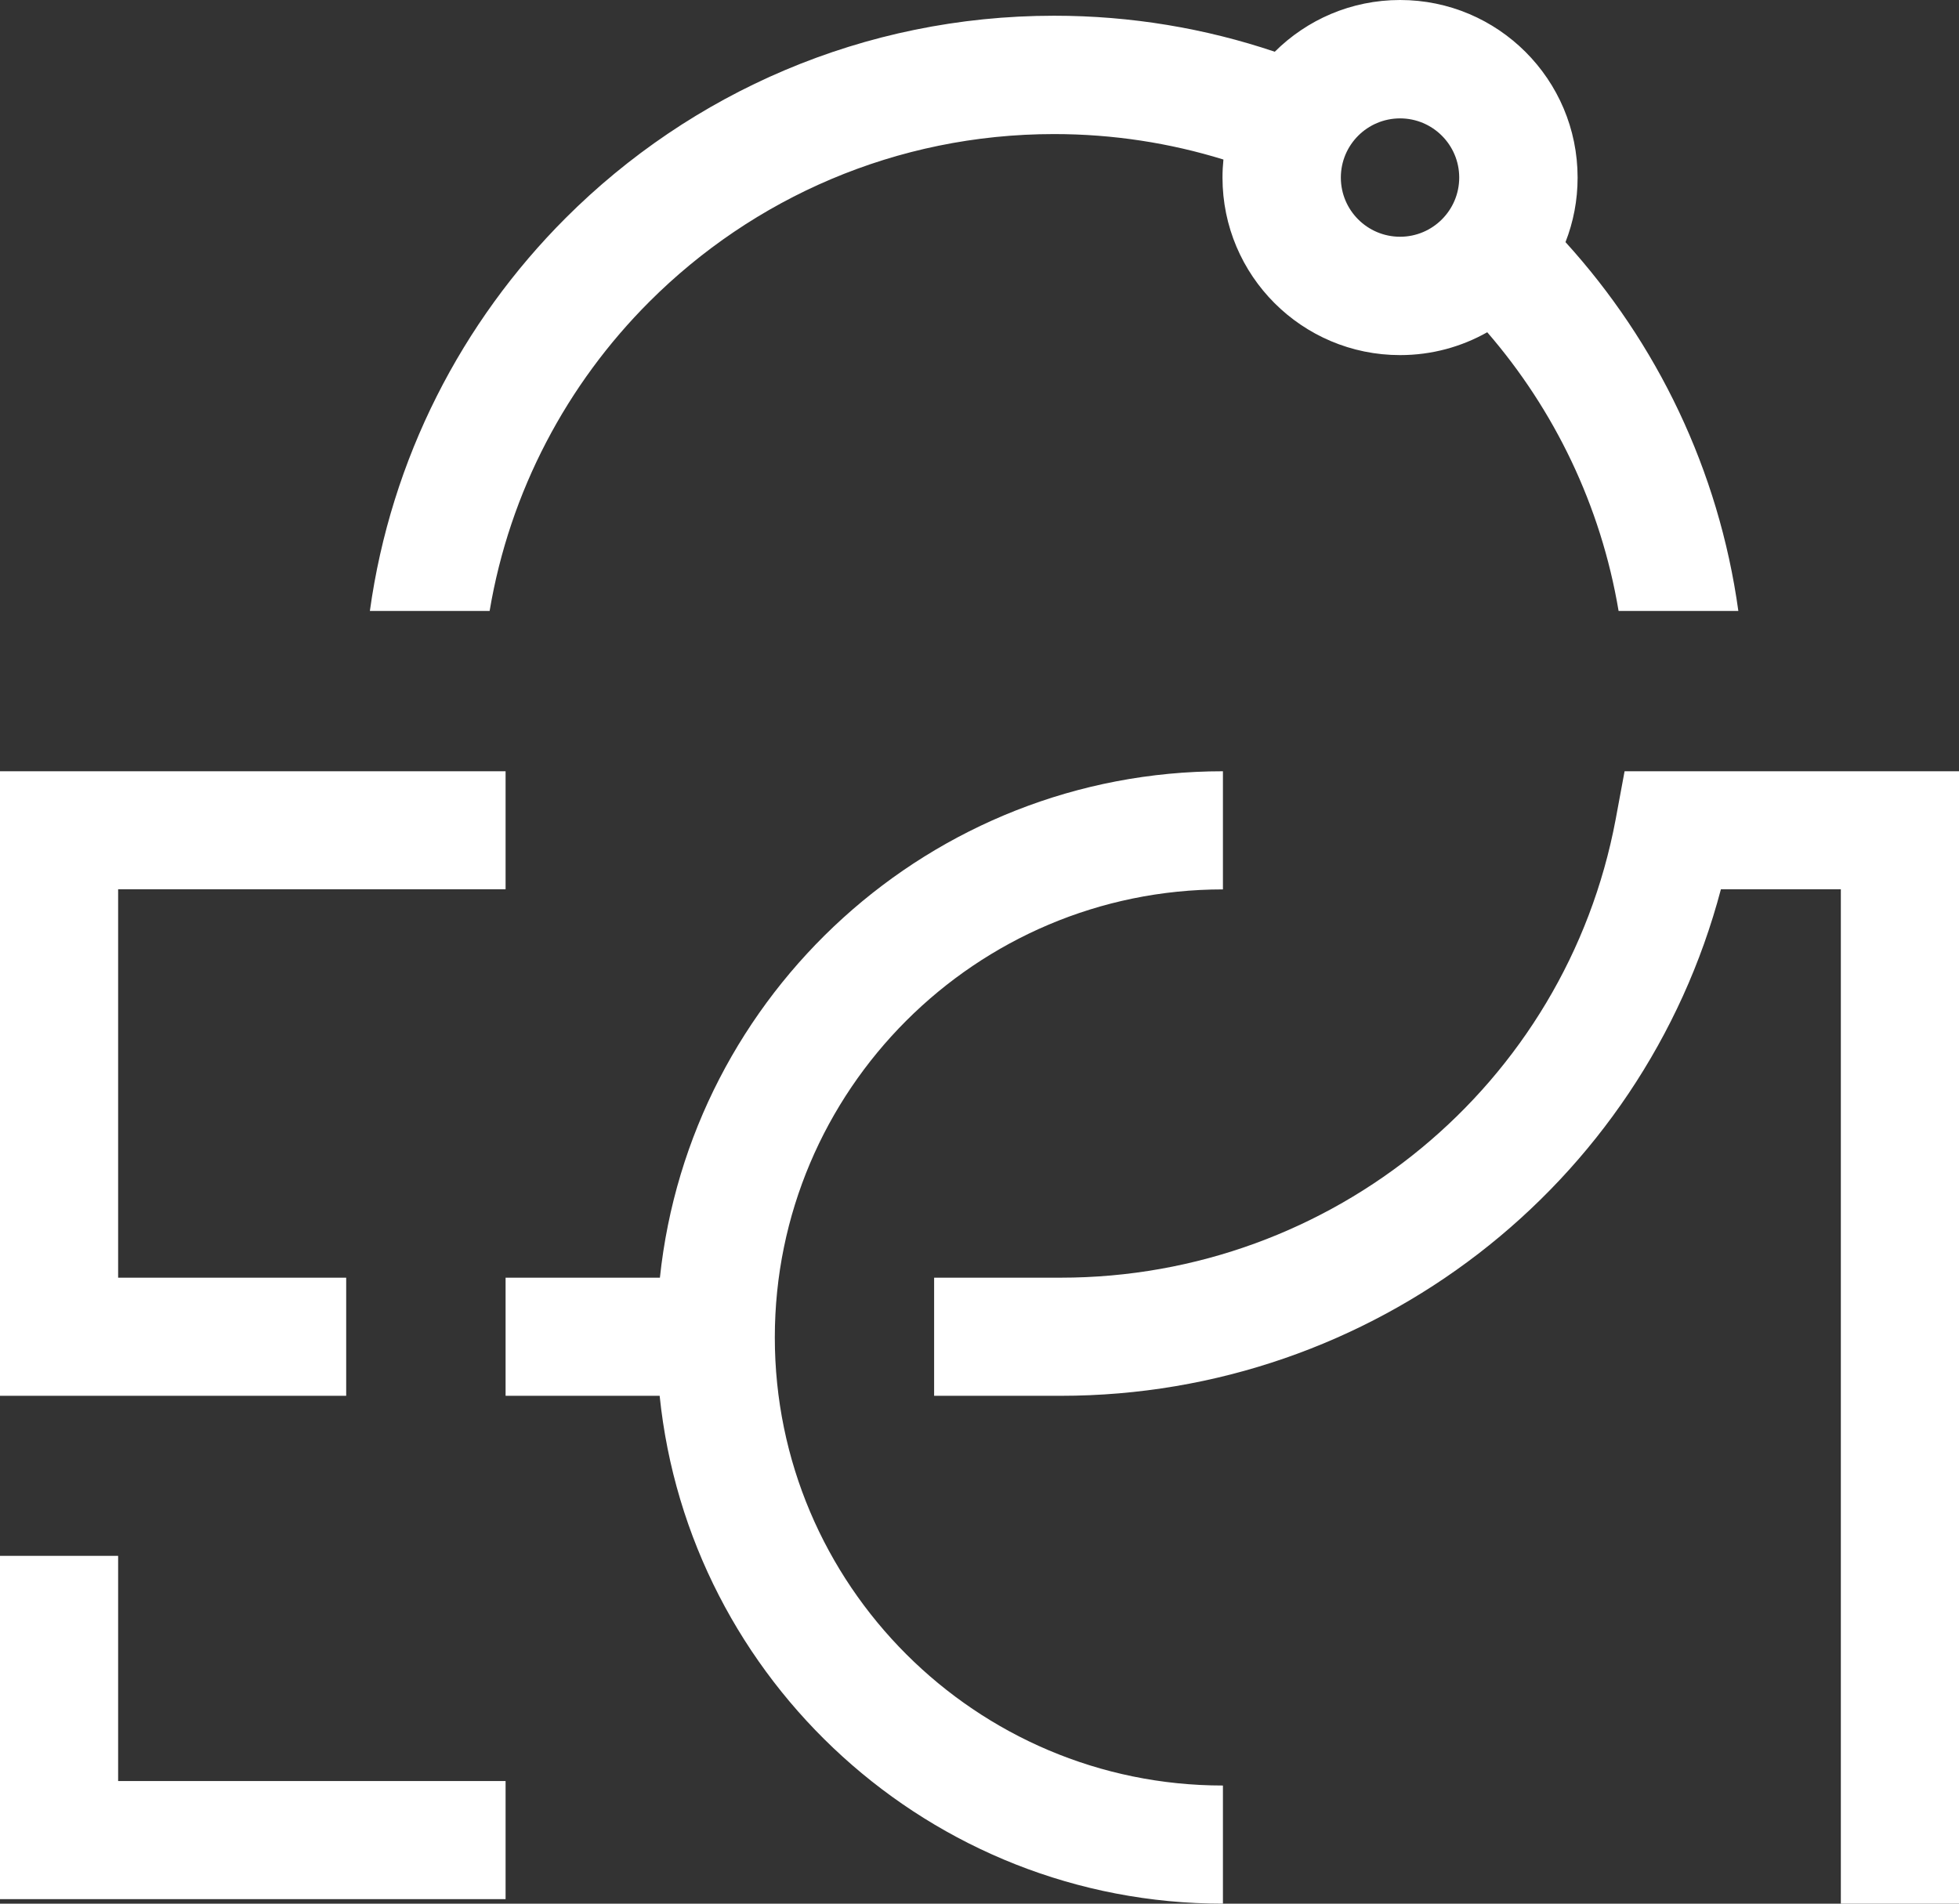 <?xml version="1.0" encoding="UTF-8"?>
<svg xmlns="http://www.w3.org/2000/svg" xmlns:xlink="http://www.w3.org/1999/xlink" version="1.0" id="Layer_1" x="0px" y="0px" width="99px" height="96.211px" viewBox="0 0 99 96.211" xml:space="preserve">
<rect x="0" y="0" width="99" height="96.211" fill="#333333" stroke="none"/>
<path fill-rule="evenodd" clip-rule="evenodd" fill="#FFFFFF" d="M5.97,78.633H0v17.35h25.55v-5.97H5.97V78.633z M82.1,38.979  l-0.451,2.431c-2.521,13.425-14.313,23.164-28.044,23.164h-6.398v5.97h6.398c15.759,0,29.412-10.624,33.363-25.6h6.061v51.267H99  V38.979H82.1z M39.156,67.596c0-12.489,10.156-22.646,22.646-22.646v-5.971c-14.758,0-26.939,11.229-28.453,25.595H25.55v5.97h7.786  c1.478,14.401,13.685,25.667,28.466,25.667V90.24C49.313,90.24,39.156,80.085,39.156,67.596z M17.495,64.574H5.97v-19.63H25.55  v-5.965H0v31.564h17.495V64.574z M32.816,15.249c5.234-5.234,12.467-8.473,20.454-8.473c2.979,0,5.853,0.451,8.557,1.287  c-0.031,0.299-0.047,0.604-0.047,0.911c0,4.954,4.018,8.973,8.974,8.973c1.601,0,3.104-0.42,4.405-1.155  c3.389,3.917,5.742,8.753,6.638,14.085h6.052c-0.986-7.126-4.122-13.565-8.735-18.64c0.396-1.012,0.613-2.113,0.612-3.263  C79.725,4.019,75.708,0,70.753,0c-2.471,0.001-4.708,0.999-6.331,2.615C60.92,1.435,57.17,0.794,53.27,0.795  c-9.639,0-18.367,3.907-24.685,10.225c-5.244,5.244-8.827,12.149-9.893,19.857h6.052C25.761,24.823,28.659,19.405,32.816,15.249z   M70.753,5.983c1.651,0,2.99,1.339,2.99,2.991c0,1.651-1.339,2.991-2.99,2.991c-1.652-0.001-2.992-1.34-2.992-2.991  C67.761,7.322,69.101,5.984,70.753,5.983z"></path>
</svg>
